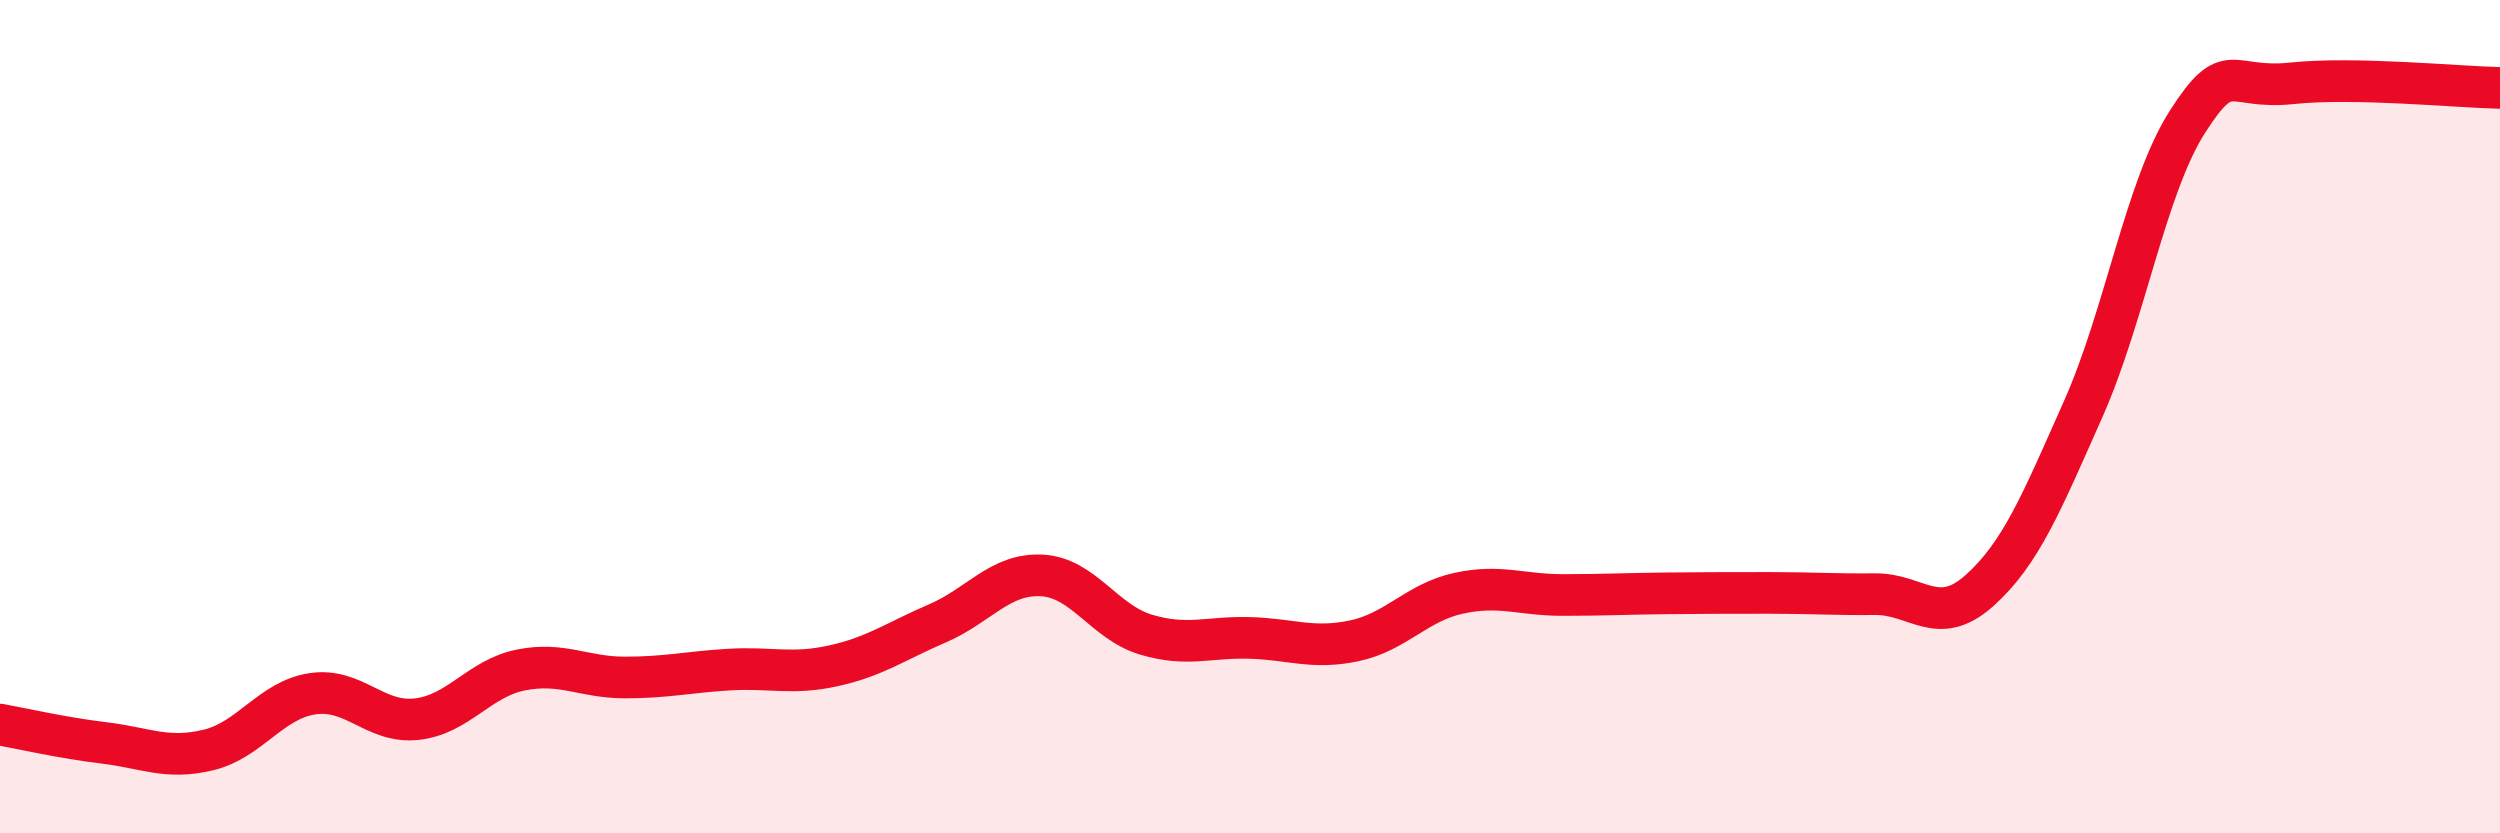 
    <svg width="60" height="20" viewBox="0 0 60 20" xmlns="http://www.w3.org/2000/svg">
      <path
        d="M 0,17.39 C 0.5,17.48 1.5,17.71 2.5,17.83 C 3.5,17.95 4,18.24 5,18 C 6,17.76 6.5,16.8 7.5,16.65 C 8.5,16.5 9,17.37 10,17.26 C 11,17.15 11.5,16.28 12.5,16.08 C 13.5,15.88 14,16.26 15,16.26 C 16,16.26 16.5,16.13 17.5,16.07 C 18.5,16.01 19,16.2 20,15.98 C 21,15.76 21.5,15.39 22.5,14.96 C 23.5,14.53 24,13.76 25,13.81 C 26,13.86 26.5,14.93 27.5,15.23 C 28.5,15.53 29,15.28 30,15.31 C 31,15.34 31.5,15.59 32.5,15.38 C 33.5,15.17 34,14.46 35,14.24 C 36,14.02 36.5,14.28 37.5,14.28 C 38.5,14.28 39,14.25 40,14.24 C 41,14.23 41.5,14.23 42.5,14.23 C 43.5,14.23 44,14.27 45,14.26 C 46,14.25 46.5,15.07 47.5,14.18 C 48.5,13.29 49,12.06 50,9.81 C 51,7.56 51.5,4.48 52.5,2.92 C 53.5,1.36 53.5,2.16 55,2 C 56.5,1.84 59,2.09 60,2.11L60 20L0 20Z"
        fill="#EB0A25"
        opacity="0.1"
        stroke-linecap="round"
        stroke-linejoin="round"
      />
      <path
        d="M 0,17.39 C 0.5,17.48 1.5,17.71 2.5,17.83 C 3.5,17.95 4,18.24 5,18 C 6,17.76 6.5,16.8 7.5,16.65 C 8.5,16.5 9,17.37 10,17.26 C 11,17.15 11.5,16.28 12.5,16.08 C 13.5,15.88 14,16.26 15,16.26 C 16,16.26 16.5,16.13 17.5,16.07 C 18.5,16.01 19,16.2 20,15.98 C 21,15.76 21.5,15.39 22.5,14.96 C 23.5,14.53 24,13.76 25,13.81 C 26,13.86 26.5,14.93 27.5,15.23 C 28.5,15.53 29,15.28 30,15.31 C 31,15.34 31.5,15.59 32.5,15.38 C 33.5,15.17 34,14.46 35,14.24 C 36,14.02 36.5,14.28 37.5,14.28 C 38.5,14.28 39,14.25 40,14.24 C 41,14.23 41.5,14.23 42.5,14.23 C 43.5,14.23 44,14.27 45,14.26 C 46,14.25 46.5,15.07 47.5,14.18 C 48.5,13.29 49,12.06 50,9.81 C 51,7.56 51.5,4.48 52.5,2.92 C 53.5,1.36 53.5,2.16 55,2 C 56.5,1.84 59,2.09 60,2.11"
        stroke="#EB0A25"
        stroke-width="1"
        fill="none"
        stroke-linecap="round"
        stroke-linejoin="round"
      />
    </svg>
  